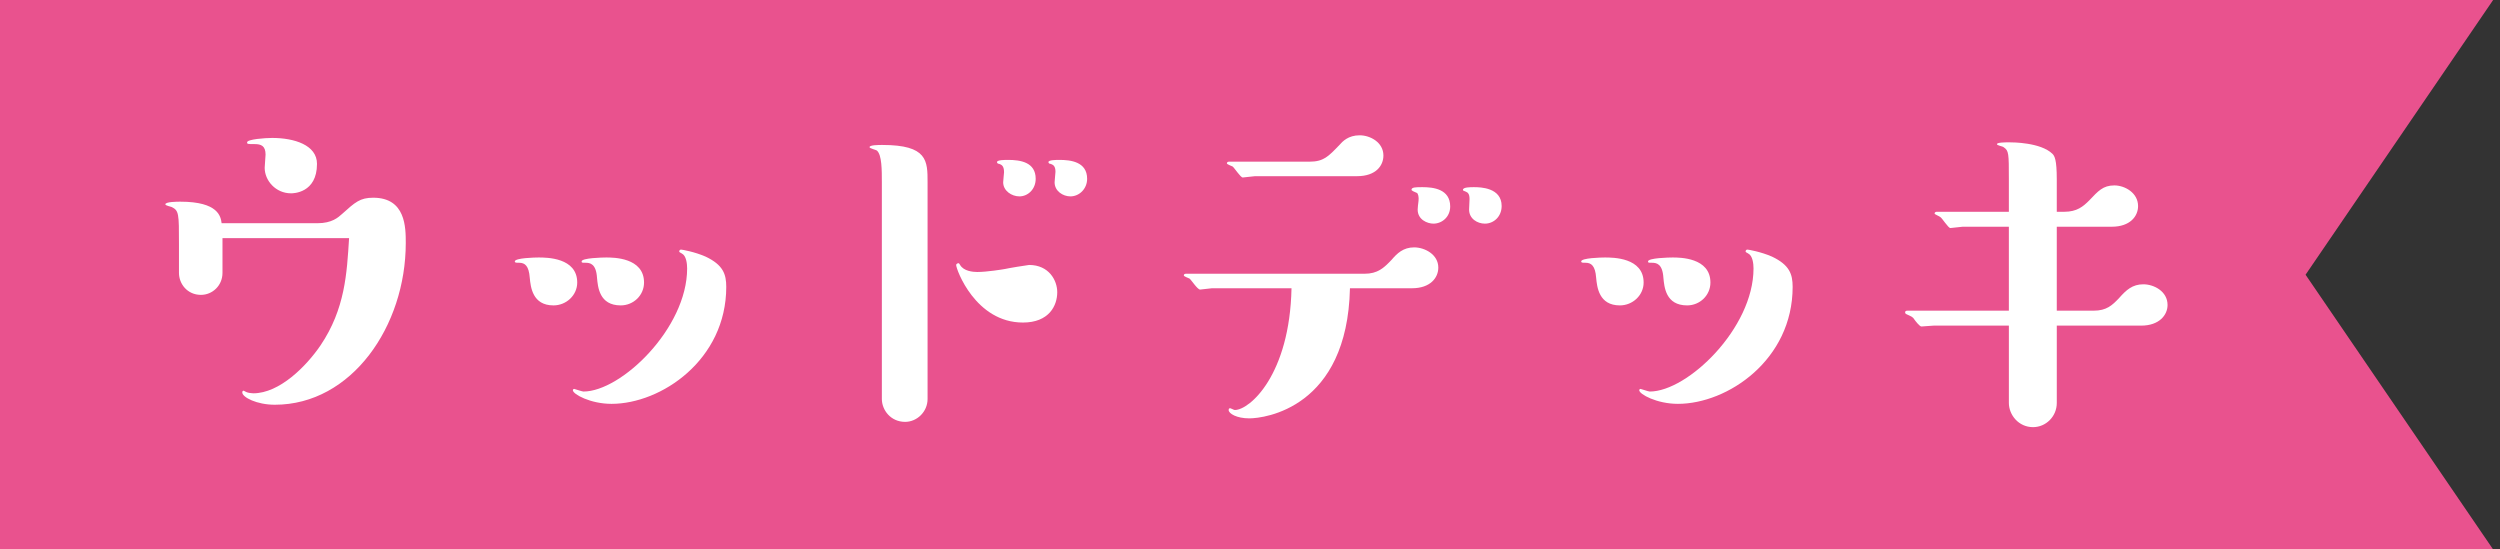 <?xml version="1.0" encoding="utf-8"?>
<!-- Generator: Adobe Illustrator 15.0.2, SVG Export Plug-In  -->
<!DOCTYPE svg PUBLIC "-//W3C//DTD SVG 1.1//EN" "http://www.w3.org/Graphics/SVG/1.1/DTD/svg11.dtd">
<svg version="1.1"
	 xmlns="http://www.w3.org/2000/svg" xmlns:xlink="http://www.w3.org/1999/xlink" xmlns:a="http://ns.adobe.com/AdobeSVGViewerExtensions/3.0/"
	 x="0px" y="0px" width="182px" height="40px" viewBox="0 0 182 40" overflow="visible" enable-background="new 0 0 182 40"
	 xml:space="preserve">
<rect x="0" y="0" width="182" height="40" fill="#333333" stroke="none"/>
<defs>
</defs>
<g>
	<polygon fill="#E9528E" points="181.5,40 124.604,40 0,40 0,19.5 0,0 124.604,0 181.5,0 167.845,20 	"/>
</g>
<g>
	<g>
		<path fill="#FFFFFF" d="M23.109,16.25c1.057,0,1.504-0.416,1.792-0.672c0.96-0.864,1.312-1.184,2.272-1.184
			c2.367,0,2.367,2.176,2.367,3.296c0,6.047-3.936,11.775-9.535,11.775c-1.312,0-2.367-0.544-2.367-0.896
			c0-0.064,0.031-0.128,0.096-0.128c0.031,0,0.16,0.096,0.191,0.096c0.129,0.064,0.385,0.096,0.512,0.096
			c1.92,0,3.872-1.984,4.896-3.488c1.791-2.656,1.92-5.248,2.08-7.807h-9.216v2.528c0,0.928-0.735,1.6-1.567,1.6
			c-0.992,0-1.601-0.8-1.601-1.6v-2.112c0-2.208,0-2.432-0.544-2.688c-0.064-0.032-0.447-0.096-0.447-0.192
			c0-0.192,0.896-0.192,1.088-0.192c2.783,0,2.943,1.088,3.008,1.568H23.109z M21.189,14.074c-1.119,0-1.92-0.928-1.92-1.856
			c0-0.16,0.064-0.832,0.064-0.96c0-0.64-0.32-0.768-0.8-0.768c-0.513,0-0.544,0-0.544-0.128c0-0.224,1.312-0.32,1.824-0.32
			c1.6,0,3.264,0.512,3.264,1.888C23.078,14.074,21.318,14.074,21.189,14.074z"/>
		<path fill="#FFFFFF" d="M40.295,22.233c-1.536,0-1.664-1.344-1.729-2.016c-0.064-0.864-0.352-1.088-0.768-1.088
			c-0.225,0-0.32,0-0.32-0.096c0-0.256,1.473-0.288,1.729-0.288c0.576,0,2.815,0,2.815,1.824
			C42.022,21.497,41.223,22.233,40.295,22.233z M44.518,29.4c-1.535,0-2.814-0.704-2.814-0.992c0-0.032,0.031-0.096,0.096-0.096
			c0.031,0,0.576,0.192,0.672,0.192c2.752,0,7.551-4.607,7.551-8.959c0-0.352-0.063-0.928-0.384-1.088
			c-0.159-0.096-0.192-0.096-0.192-0.16c0-0.032,0.033-0.128,0.129-0.128c0.063,0,0.992,0.16,1.791,0.512
			c1.28,0.608,1.504,1.28,1.504,2.208C52.869,26.201,48.134,29.4,44.518,29.4z M45.189,22.233c-1.567,0-1.663-1.344-1.727-2.016
			c-0.064-1.024-0.513-1.088-0.832-1.088c-0.256,0-0.289,0-0.289-0.096c0-0.256,1.537-0.288,1.793-0.288
			c0.512,0,2.752,0,2.752,1.824C46.887,21.497,46.118,22.233,45.189,22.233z"/>
		<path fill="#FFFFFF" d="M64.199,13.273c0-0.896,0-1.984-0.352-2.304c-0.064-0.064-0.545-0.16-0.545-0.256
			c0-0.16,0.672-0.16,0.928-0.16c3.297,0,3.297,1.152,3.297,2.72v15.775c0,0.928-0.769,1.664-1.633,1.664
			c-1.055,0-1.695-0.864-1.695-1.664V13.273z M74.471,23.481c-3.456,0-4.863-3.872-4.863-4.192c0-0.064,0.096-0.128,0.159-0.128
			s0.063,0.032,0.128,0.128c0.256,0.448,0.928,0.512,1.248,0.512c0.704,0,1.889-0.192,2.048-0.224
			c0.097-0.032,1.632-0.288,1.728-0.288c1.44,0,2.049,1.12,2.049,1.984C76.967,22.265,76.358,23.481,74.471,23.481z M74.215,14.297
			c-0.576,0-1.184-0.416-1.184-1.024c0-0.128,0.063-0.64,0.063-0.736c0-0.48-0.192-0.544-0.353-0.608
			c-0.063,0-0.16-0.032-0.16-0.128c0-0.16,0.576-0.16,0.801-0.16c0.896,0,2.016,0.16,2.016,1.376
			C75.398,13.786,74.822,14.297,74.215,14.297z M77.926,14.297c-0.543,0-1.151-0.384-1.151-1.024c0-0.128,0.063-0.672,0.063-0.768
			c0-0.448-0.191-0.512-0.352-0.576c-0.064,0-0.16-0.032-0.16-0.128c0-0.16,0.576-0.16,0.801-0.16c0.799,0,2.016,0.128,2.016,1.376
			C79.143,13.753,78.566,14.297,77.926,14.297z"/>
		<path fill="#FFFFFF" d="M88.23,20.985c-0.127,0-0.735,0.096-0.863,0.096c-0.191,0-0.641-0.704-0.768-0.8
			c-0.064-0.032-0.416-0.16-0.416-0.224c0-0.096,0.064-0.128,0.16-0.128h12.99c0.961,0,1.408-0.416,1.984-1.024
			c0.384-0.448,0.832-0.896,1.632-0.896c0.769,0,1.76,0.512,1.76,1.472c0,0.736-0.576,1.504-1.92,1.504h-4.512
			c-0.192,8.735-6.239,9.472-7.327,9.472c-0.928,0-1.504-0.352-1.504-0.608c0-0.128,0.064-0.128,0.128-0.128
			c0.032,0,0.256,0.128,0.319,0.128c1.088,0,4-2.56,4.129-8.864H88.23z M91.367,12.826c-0.129,0-0.768,0.096-0.896,0.096
			c-0.16,0-0.607-0.704-0.736-0.8c-0.063-0.032-0.416-0.16-0.416-0.224c0-0.128,0.129-0.128,0.16-0.128h5.855
			c1.024,0,1.377-0.384,2.176-1.216c0.225-0.256,0.641-0.704,1.473-0.704c0.768,0,1.729,0.512,1.729,1.472
			c0,0.736-0.545,1.504-1.92,1.504H91.367z M104.357,16.281c-0.447,0-1.151-0.288-1.151-1.024c0-0.128,0.032-0.384,0.063-0.64
			c0.033-0.256-0.031-0.544-0.127-0.576c-0.16-0.064-0.385-0.16-0.385-0.224c0-0.192,0.32-0.192,0.801-0.192
			c0.768,0,2.016,0.128,2.016,1.408C105.574,15.801,104.966,16.281,104.357,16.281z M108.102,16.281
			c-0.544,0-1.152-0.352-1.152-1.024c0-0.128,0.033-0.672,0.033-0.768c0-0.384-0.129-0.48-0.289-0.544
			c-0.16-0.064-0.191-0.064-0.191-0.128c0-0.192,0.544-0.192,0.8-0.192c0.479,0,2.017,0.032,2.017,1.376
			C109.318,15.77,108.742,16.281,108.102,16.281z"/>
		<path fill="#FFFFFF" d="M117.928,22.233c-1.535,0-1.664-1.344-1.729-2.016c-0.063-0.864-0.352-1.088-0.768-1.088
			c-0.224,0-0.32,0-0.32-0.096c0-0.256,1.473-0.288,1.729-0.288c0.576,0,2.816,0,2.816,1.824
			C119.656,21.497,118.855,22.233,117.928,22.233z M122.151,29.4c-1.536,0-2.815-0.704-2.815-0.992c0-0.032,0.031-0.096,0.096-0.096
			c0.032,0,0.576,0.192,0.672,0.192c2.752,0,7.552-4.607,7.552-8.959c0-0.352-0.063-0.928-0.384-1.088
			c-0.16-0.096-0.192-0.096-0.192-0.16c0-0.032,0.032-0.128,0.128-0.128c0.064,0,0.992,0.16,1.792,0.512
			c1.28,0.608,1.504,1.28,1.504,2.208C130.503,26.201,125.768,29.4,122.151,29.4z M122.823,22.233c-1.567,0-1.663-1.344-1.728-2.016
			c-0.064-1.024-0.512-1.088-0.832-1.088c-0.256,0-0.288,0-0.288-0.096c0-0.256,1.536-0.288,1.792-0.288
			c0.512,0,2.752,0,2.752,1.824C124.52,21.497,123.752,22.233,122.823,22.233z"/>
		<path fill="#FFFFFF" d="M149.735,22.617h2.688c0.928,0,1.344-0.384,1.855-0.928c0.512-0.576,0.959-0.992,1.76-0.992
			c0.768,0,1.76,0.512,1.76,1.504c0,0.736-0.607,1.504-1.92,1.504h-6.144v5.631c0,0.992-0.8,1.76-1.728,1.76
			c-1.057,0-1.76-0.896-1.76-1.76v-5.631h-5.473c-0.159,0-0.768,0.064-0.895,0.064c-0.129,0-0.449-0.416-0.513-0.512
			c-0.128-0.192-0.16-0.192-0.576-0.384c-0.063-0.032-0.096-0.064-0.096-0.128c0-0.096,0.063-0.128,0.159-0.128h7.393v-6.112h-3.36
			c-0.128,0-0.768,0.096-0.896,0.096c-0.16,0-0.608-0.736-0.736-0.8c-0.064-0.064-0.416-0.192-0.416-0.256
			c0-0.096,0.096-0.128,0.16-0.128h5.248V13.05c0-1.888,0-2.08-0.385-2.336c-0.063-0.064-0.512-0.128-0.479-0.224
			c0-0.128,0.64-0.128,0.896-0.128c0.225,0,2.271,0,3.137,0.832c0.159,0.16,0.319,0.416,0.319,1.856v2.368h0.544
			c0.928,0,1.376-0.384,1.824-0.832c0.64-0.672,0.992-1.088,1.824-1.088c0.768,0,1.727,0.544,1.727,1.504
			c0,0.736-0.575,1.504-1.919,1.504h-4V22.617z"/>
	</g>
</g>
<rect id="_x3C_スライス_x3E__14_" fill="none" width="182" height="40"/>
</svg>
